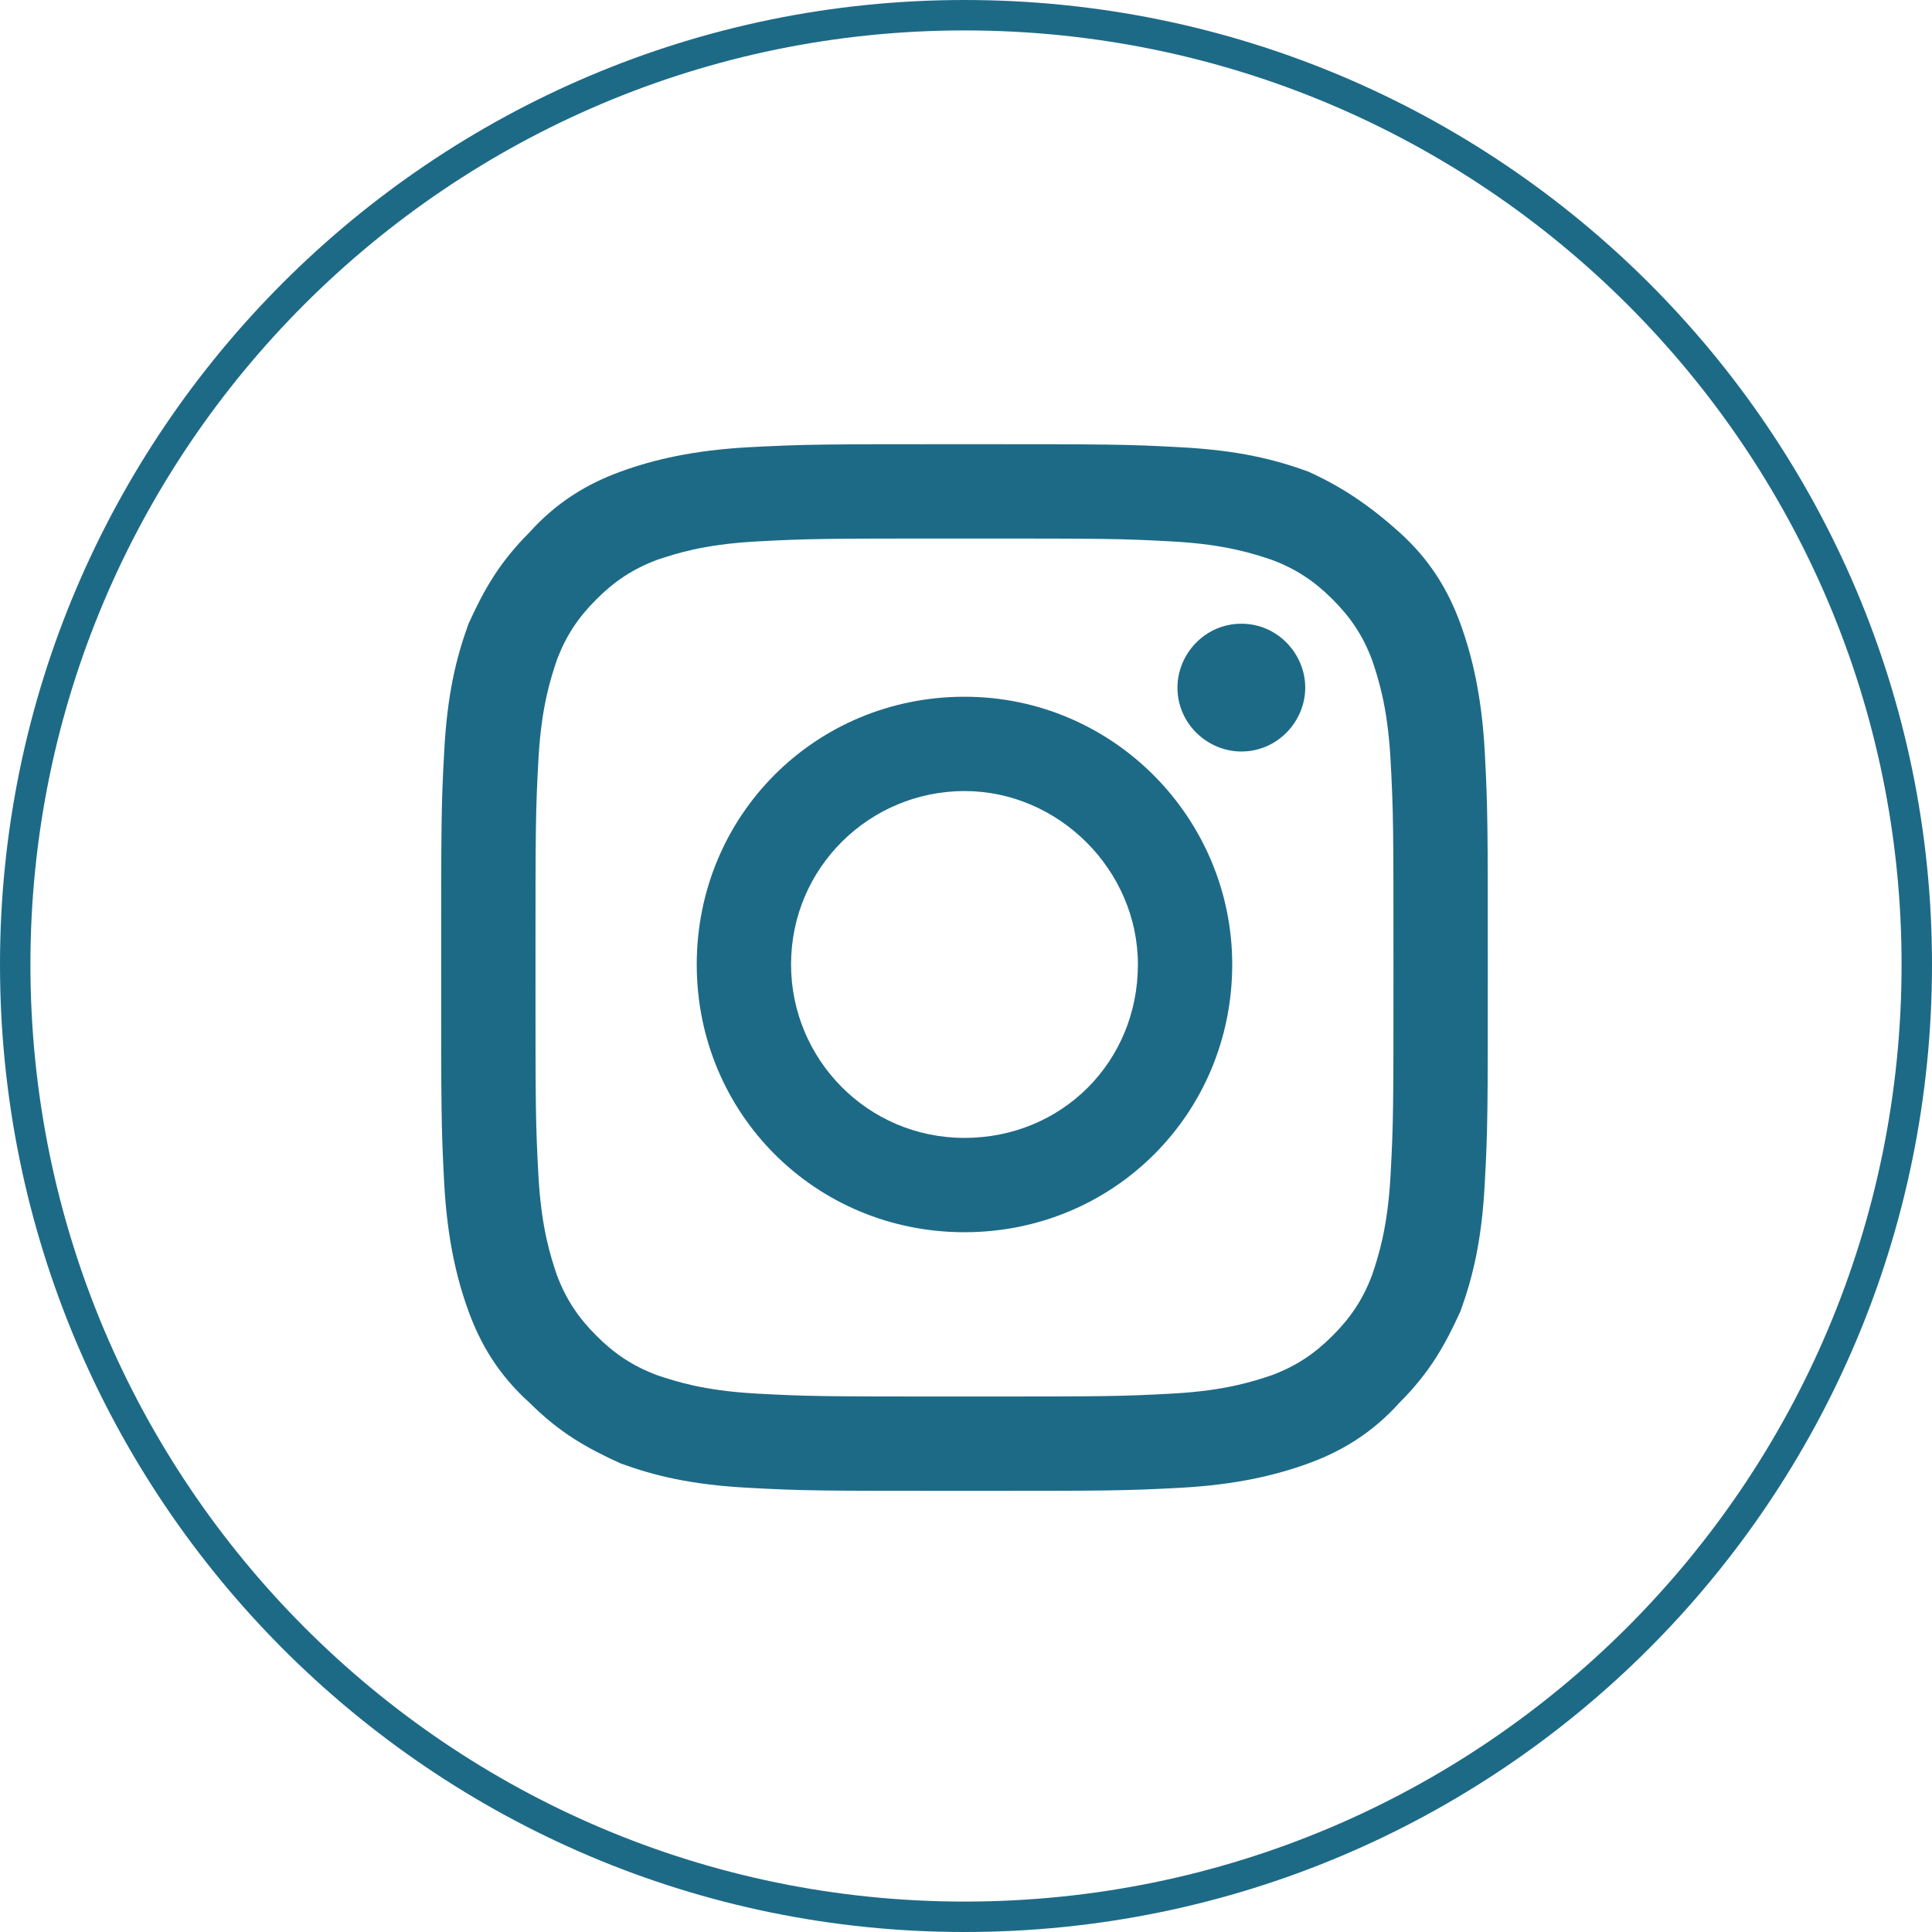 <?xml version="1.0" encoding="utf-8"?>
<!-- Generator: Adobe Illustrator 24.2.0, SVG Export Plug-In . SVG Version: 6.00 Build 0)  -->
<svg version="1.1" id="Capa_1" xmlns="http://www.w3.org/2000/svg" xmlns:xlink="http://www.w3.org/1999/xlink" x="0px" y="0px"
	 viewBox="0 0 63.5 63.5" style="enable-background:new 0 0 63.5 63.5;" xml:space="preserve">
<style type="text/css">
	.st0{fill:none;stroke:#1d6a87;stroke-miterlimit:10;}
	.st1{fill:#1d6a87;}
</style>
<g id="XMLID_9_">
	<path id="XMLID_44_" class="st0" d="M31.7,63L31.7,63C14.5,63,0.5,49,0.5,31.7v0c0-17.2,14-31.2,31.2-31.2l0,0
		C49,0.5,63,14.5,63,31.7v0C63,49,49,63,31.7,63z"/>
	<g id="XMLID_19_">
		<path id="XMLID_41_" class="st1" d="M31.7,17.7c4.6,0,5.1,0,6.9,0.1c1.7,0.1,2.6,0.4,3.2,0.6c0.8,0.3,1.4,0.7,2,1.3
			c0.6,0.6,1,1.2,1.3,2c0.2,0.6,0.5,1.5,0.6,3.2c0.1,1.8,0.1,2.3,0.1,6.9s0,5.1-0.1,6.9c-0.1,1.7-0.4,2.6-0.6,3.2
			c-0.3,0.8-0.7,1.4-1.3,2c-0.6,0.6-1.2,1-2,1.3c-0.6,0.2-1.5,0.5-3.2,0.6c-1.8,0.1-2.3,0.1-6.9,0.1s-5.1,0-6.9-0.1
			c-1.7-0.1-2.6-0.4-3.2-0.6c-0.8-0.3-1.4-0.7-2-1.3c-0.6-0.6-1-1.2-1.3-2c-0.2-0.6-0.5-1.5-0.6-3.2c-0.1-1.8-0.1-2.3-0.1-6.9
			s0-5.1,0.1-6.9c0.1-1.7,0.4-2.6,0.6-3.2c0.3-0.8,0.7-1.4,1.3-2c0.6-0.6,1.2-1,2-1.3c0.6-0.2,1.5-0.5,3.2-0.6
			C26.6,17.7,27.2,17.7,31.7,17.7 M31.7,14.6c-4.7,0-5.2,0-7.1,0.1c-1.8,0.1-3.1,0.4-4.2,0.8c-1.1,0.4-2.1,1-3,2c-1,1-1.5,1.9-2,3
			c-0.4,1.1-0.7,2.3-0.8,4.2c-0.1,1.8-0.1,2.4-0.1,7.1c0,4.7,0,5.2,0.1,7.1c0.1,1.8,0.4,3.1,0.8,4.2c0.4,1.1,1,2.1,2,3
			c1,1,1.9,1.5,3,2c1.1,0.4,2.3,0.7,4.2,0.8c1.8,0.1,2.4,0.1,7.1,0.1c4.7,0,5.2,0,7.1-0.1c1.8-0.1,3.1-0.4,4.2-0.8
			c1.1-0.4,2.1-1,3-2c1-1,1.5-1.9,2-3c0.4-1.1,0.7-2.3,0.8-4.2c0.1-1.8,0.1-2.4,0.1-7.1c0-4.7,0-5.2-0.1-7.1
			c-0.1-1.8-0.4-3.1-0.8-4.2c-0.4-1.1-1-2.1-2-3s-1.9-1.5-3-2c-1.1-0.4-2.3-0.7-4.2-0.8C37,14.6,36.4,14.6,31.7,14.6"/>
		<path id="XMLID_34_" class="st1" d="M31.7,22.9c-4.9,0-8.8,3.9-8.8,8.8c0,4.9,3.9,8.8,8.8,8.8c4.9,0,8.8-3.9,8.8-8.8
			C40.5,26.9,36.6,22.9,31.7,22.9 M31.7,37.4c-3.2,0-5.7-2.6-5.7-5.7c0-3.2,2.6-5.7,5.7-5.7s5.7,2.6,5.7,5.7
			C37.4,34.9,34.9,37.4,31.7,37.4"/>
		<path id="XMLID_30_" class="st1" d="M42.9,22.6c0,1.1-0.9,2.1-2.1,2.1c-1.1,0-2.1-0.9-2.1-2.1c0-1.1,0.9-2.1,2.1-2.1
			C42,20.5,42.9,21.5,42.9,22.6"/>
	</g>
</g>
</svg>
